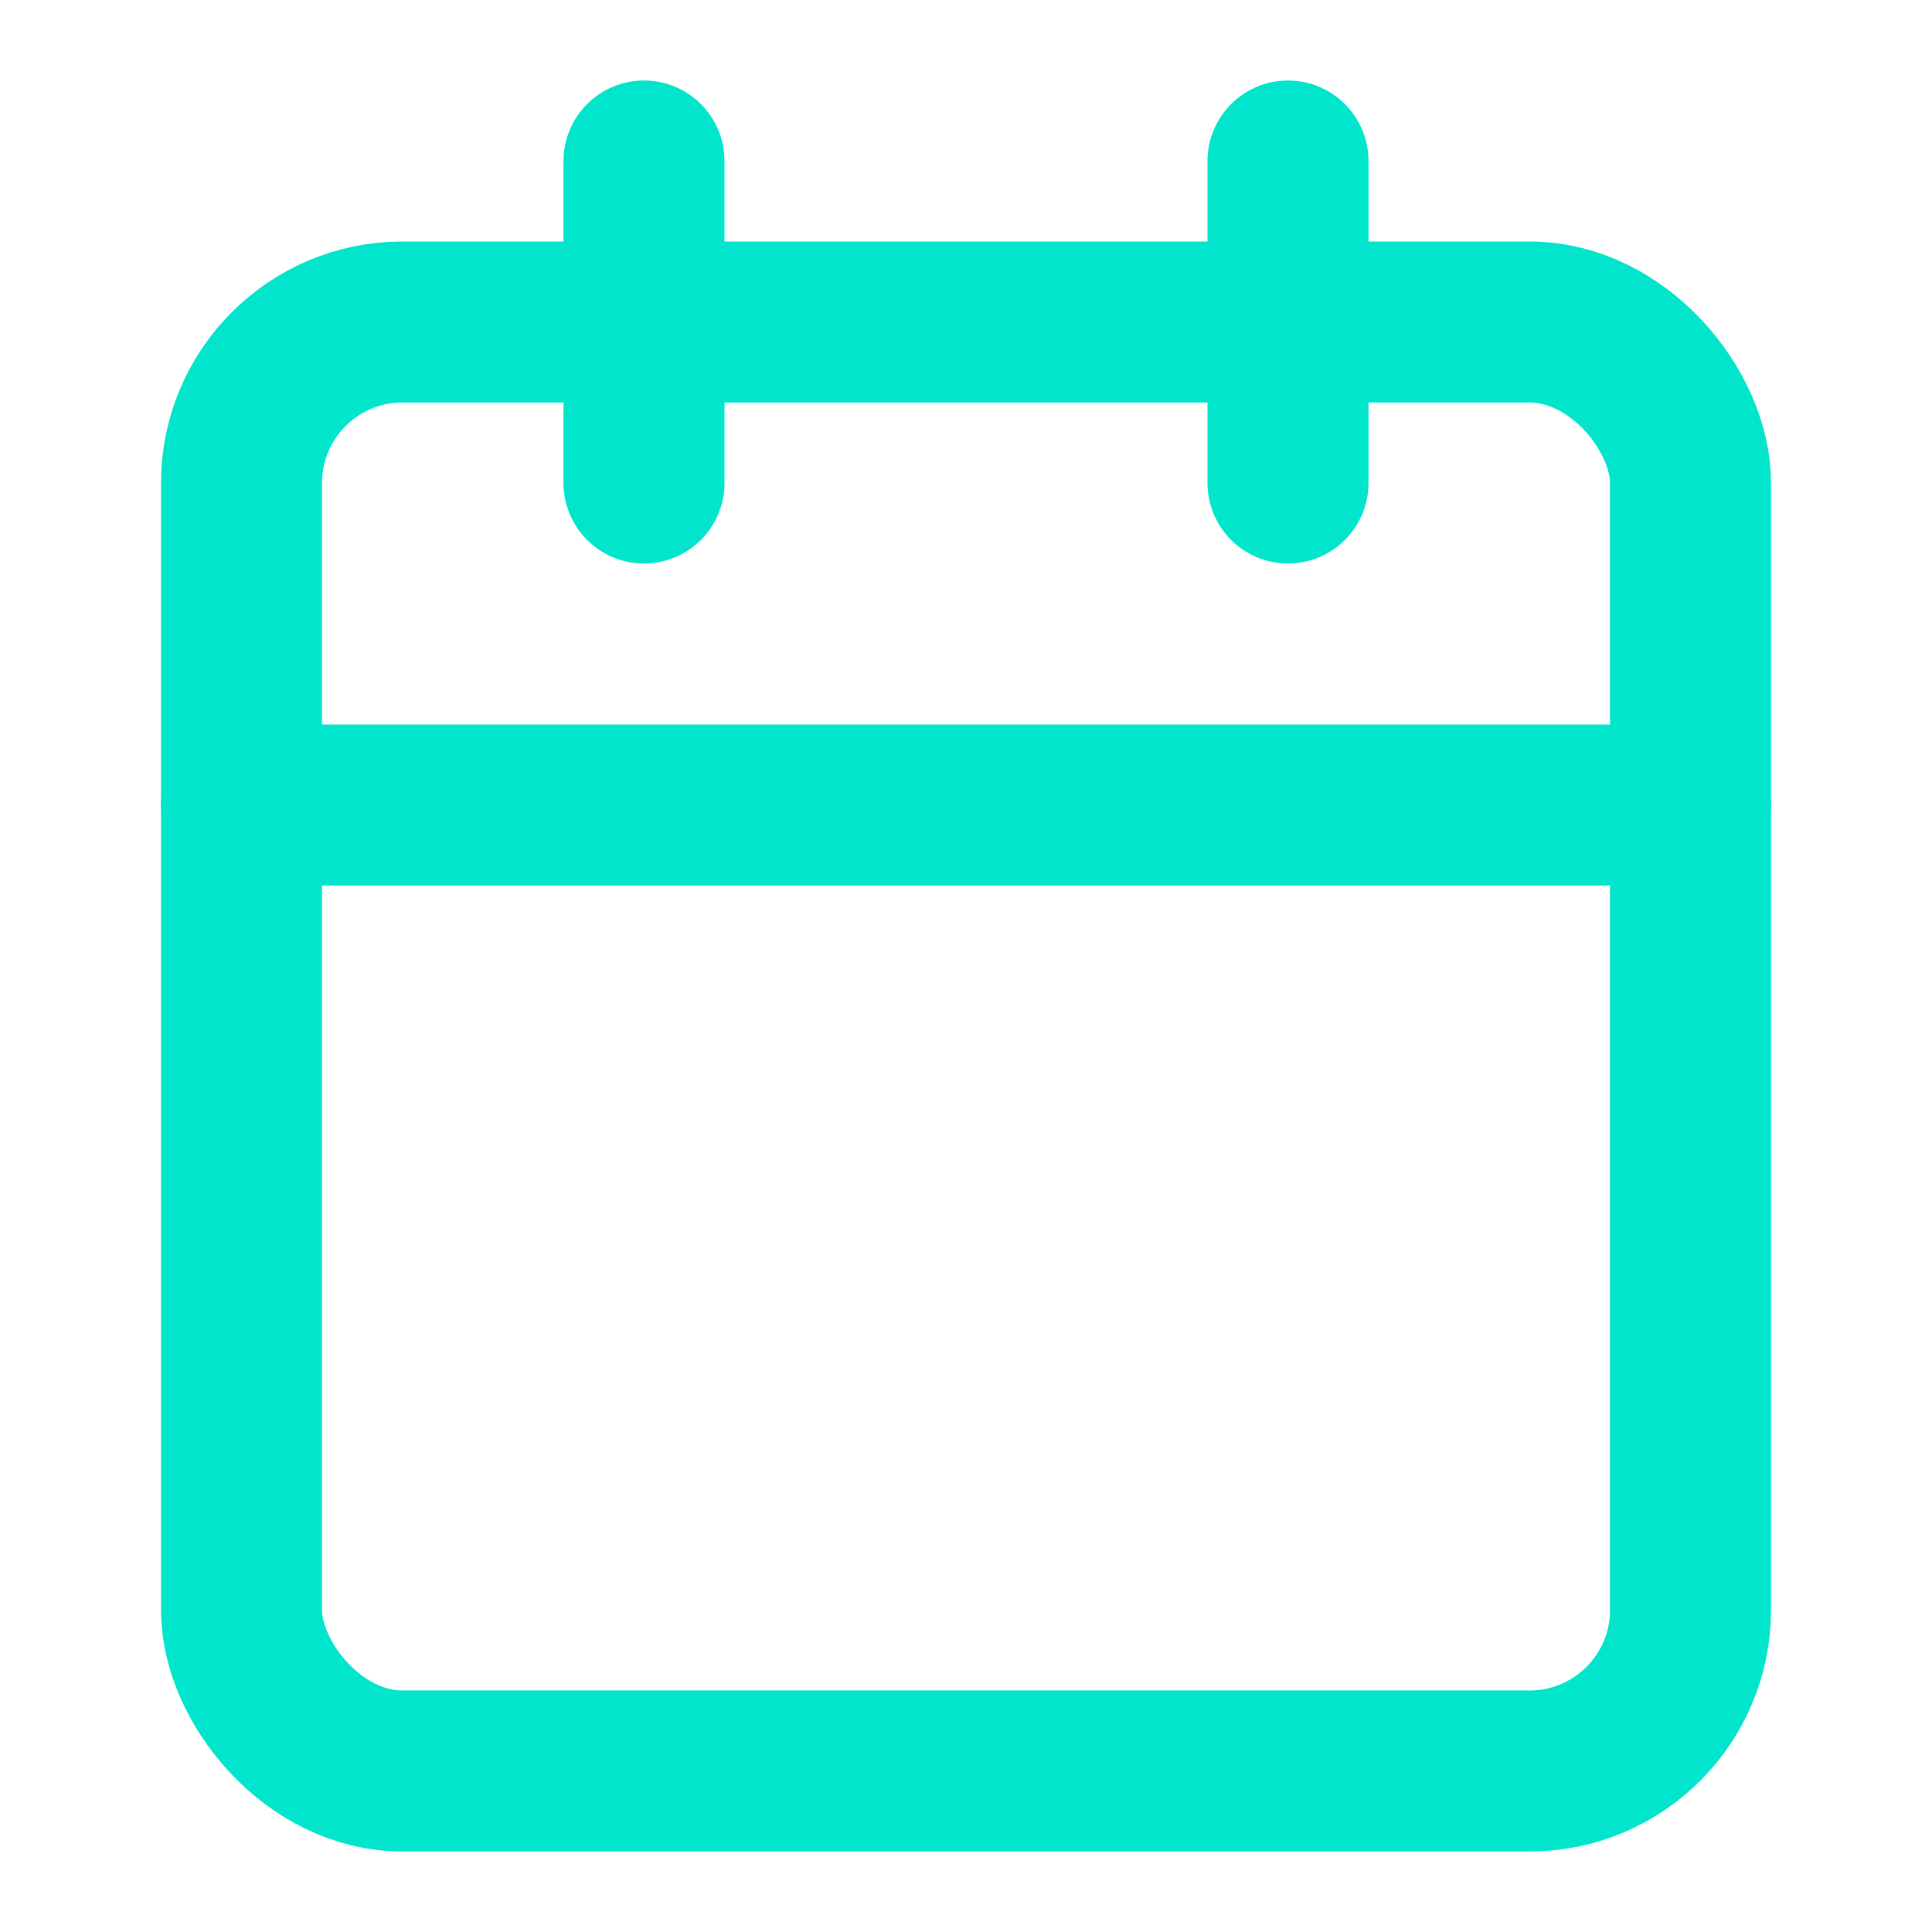 <svg xmlns="http://www.w3.org/2000/svg" width="24" height="24" viewBox="0 0 24 24" fill="none" stroke="#00e5cc" stroke-width="2" stroke-linecap="round" stroke-linejoin="round" class="lucide lucide-calendar h-5 w-5 text-primary group-hover:scale-110 transition-transform" aria-hidden="true"><path d="M8 2v4"></path><path d="M16 2v4"></path><rect width="18" height="18" x="3" y="4" rx="2"></rect><path d="M3 10h18"></path></svg>